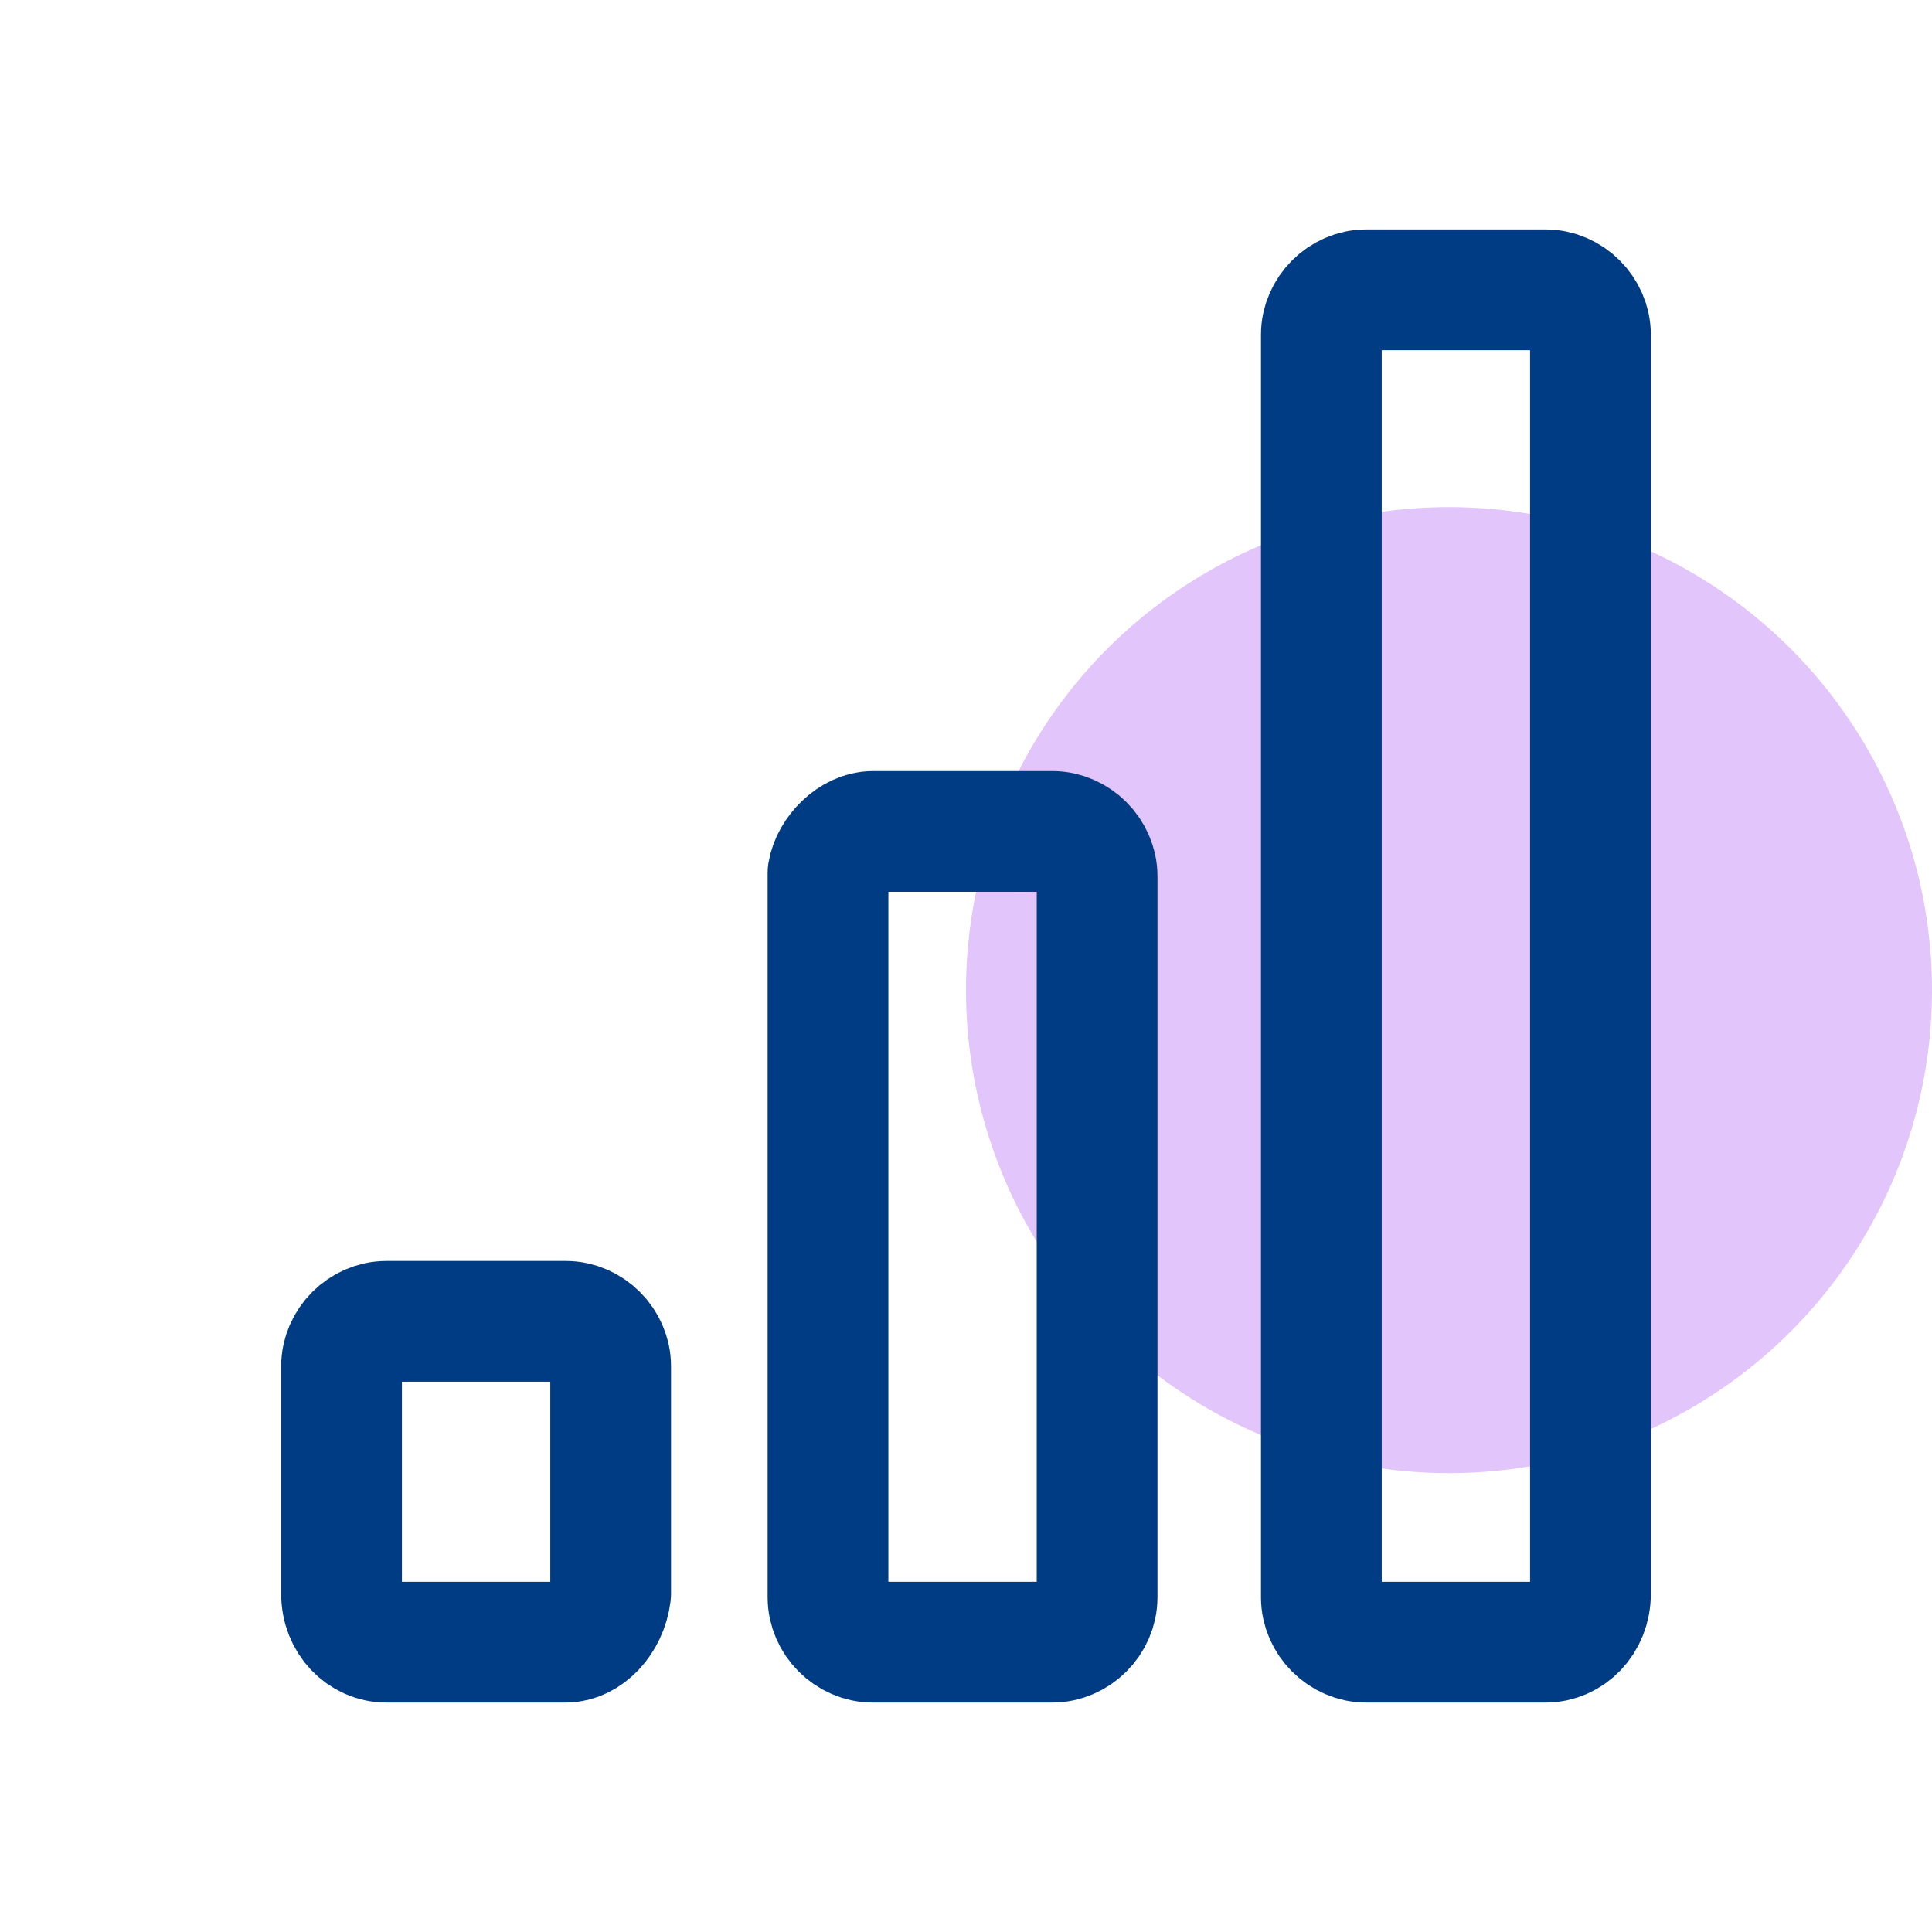<?xml version="1.0" encoding="utf-8"?>
<!-- Generator: Adobe Illustrator 25.3.1, SVG Export Plug-In . SVG Version: 6.00 Build 0)  -->
<svg version="1.1" id="Layer_1" xmlns="http://www.w3.org/2000/svg" xmlns:xlink="http://www.w3.org/1999/xlink" x="0px" y="0px"
	 viewBox="0 0 56 56" style="enable-background:new 0 0 56 56;" xml:space="preserve">
<style type="text/css">
	.st0{opacity:0.3;fill:#9F3FED;}
	.st1{fill:none;stroke:#003C84;stroke-width:3.5;stroke-linecap:round;stroke-linejoin:round;}
</style>
<circle class="st0" cx="42" cy="28.7" r="14"/>
<g id="Option-10_2_">
	<g id="Nav---Solutions---v3_2_" transform="translate(-623, -209)">
		<g id="Flyout_2_" transform="translate(210, 48)">
			<g id="Line-of-Business_2_" transform="translate(412, 52)">
				<g transform="translate(0, 104)">
					<g id="Group-17_2_" transform="translate(0, 5)">
						<g id="Group-7_2_" transform="translate(2, 1)">
							<path id="Stroke-1_7_" class="st1" d="M15.4,46.6h-5.2c-0.7,0-1.3-0.6-1.3-1.4v-6.6c0-0.7,0.6-1.3,1.3-1.3h5.2
								c0.7,0,1.3,0.6,1.3,1.3v6.6C16.6,46,16,46.6,15.4,46.6z"/>
							<path id="Stroke-3_5_" class="st1" d="M24.3,23.1h5.2c0.7,0,1.3,0.6,1.3,1.3v20.9c0,0.7-0.6,1.3-1.3,1.3h-5.2
								c-0.7,0-1.3-0.6-1.3-1.3V24.3C23.1,23.7,23.7,23.1,24.3,23.1z"/>
							<path id="Stroke-5_4_" class="st1" d="M43.8,46.6h-5.2c-0.7,0-1.3-0.6-1.3-1.3V8.7c0-0.7,0.6-1.3,1.3-1.3h5.2
								c0.7,0,1.3,0.6,1.3,1.3v36.5C45.1,46,44.5,46.6,43.8,46.6z"/>
						</g>
					</g>
				</g>
			</g>
		</g>
	</g>
</g>
</svg>

